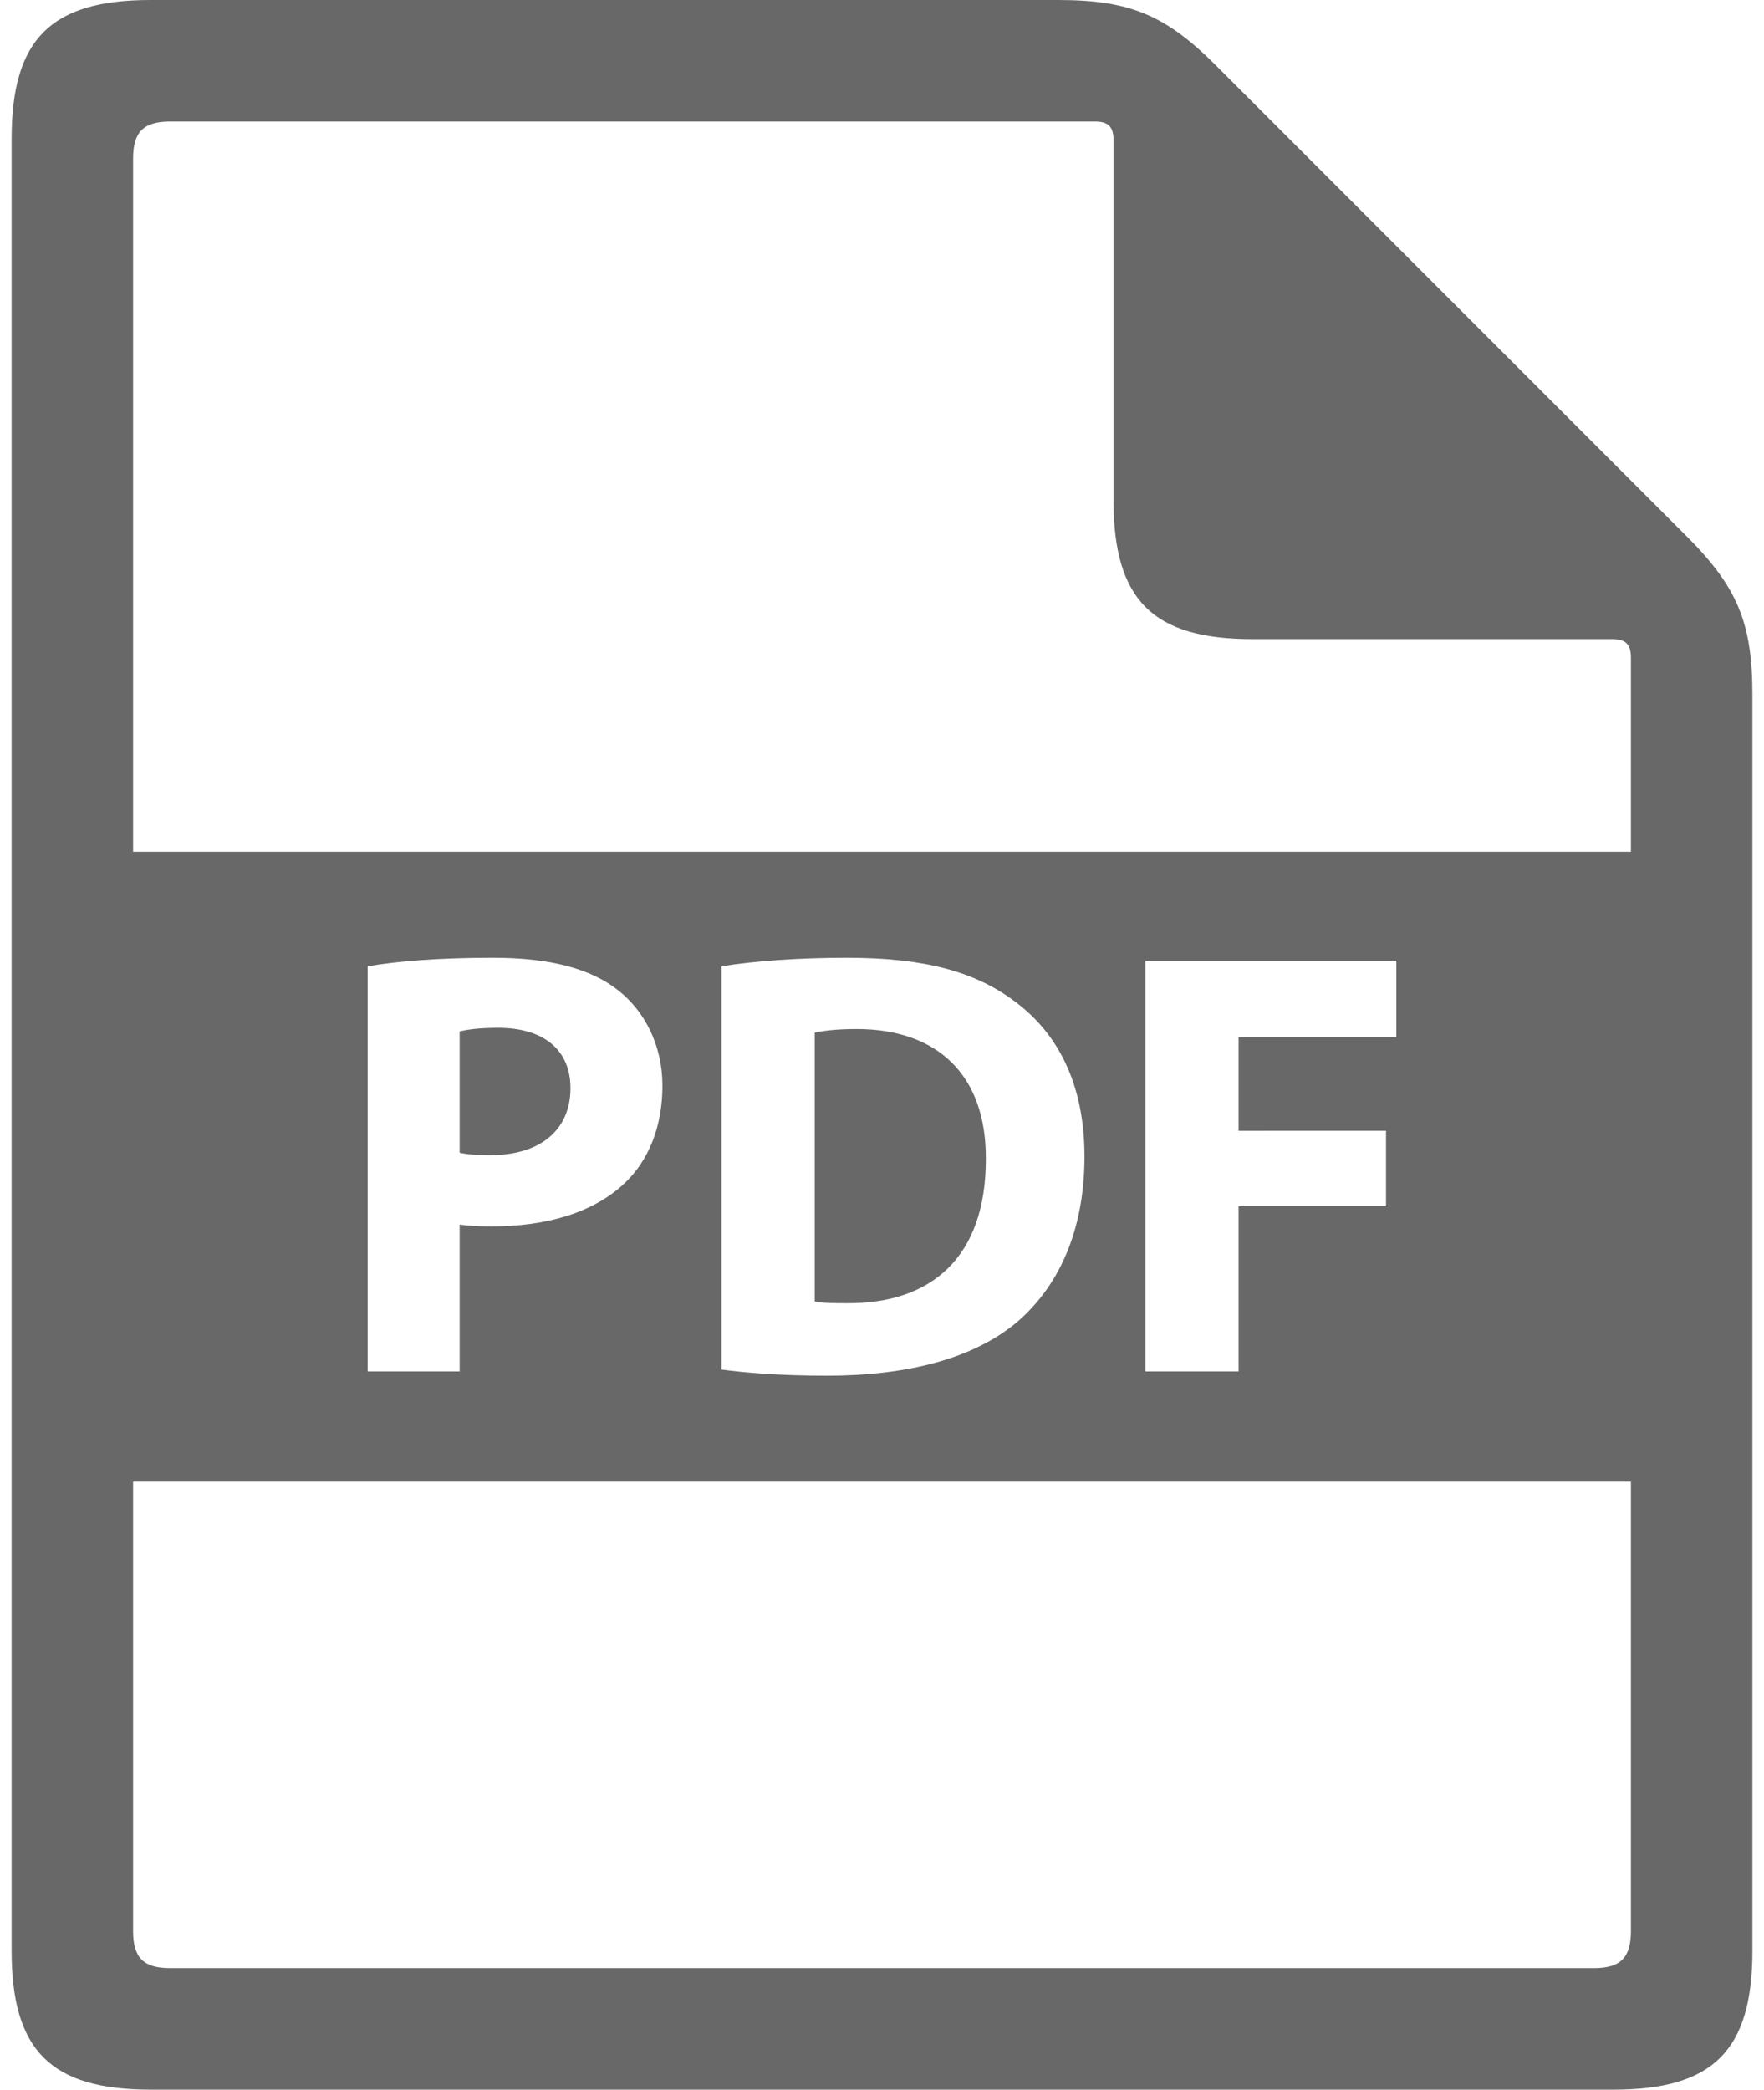 <?xml version="1.0" encoding="UTF-8"?> <svg xmlns="http://www.w3.org/2000/svg" width="76" height="90" viewBox="0 0 76 90" fill="none"> <path d="M36.912 44.32C36.019 44.32 35.442 44.398 35.101 44.478V56.05C35.442 56.128 35.993 56.128 36.492 56.128C40.113 56.154 42.474 54.159 42.474 49.934C42.5 46.262 40.348 44.32 36.912 44.32Z" fill="#686868"></path> <path d="M24.578 46.865C24.578 45.238 23.451 44.267 21.456 44.267C20.643 44.267 20.091 44.346 19.803 44.425V49.647C20.143 49.725 20.563 49.751 21.141 49.751C23.266 49.751 24.578 48.675 24.578 46.865Z" fill="#686868"></path> <path d="M52.39 2.821C50.209 0.64 48.663 0 45.58 0H6.484C2.188 0 0.5 1.688 0.5 5.984V84.016C0.5 88.312 2.188 90 6.484 90H69.516C73.813 90 75.5 88.312 75.5 84.016V29.919C75.5 26.835 74.859 25.29 72.679 23.109L52.39 2.821ZM70.266 83.171C70.266 84.317 69.816 84.766 68.67 84.766H7.33C6.184 84.766 5.734 84.316 5.734 83.171V63.814H70.266V83.171ZM15.841 59.067V41.617C17.074 41.407 18.806 41.25 21.246 41.25C23.712 41.25 25.47 41.723 26.651 42.666C27.779 43.558 28.54 45.029 28.54 46.76C28.54 48.492 27.963 49.962 26.914 50.958C25.55 52.244 23.529 52.821 21.167 52.821C20.643 52.821 20.17 52.794 19.803 52.742V59.067H15.841ZM31.086 58.987V41.617C32.555 41.381 34.47 41.25 36.491 41.25C39.849 41.25 42.027 41.854 43.733 43.139C45.57 44.504 46.724 46.681 46.724 49.805C46.724 53.189 45.491 55.525 43.785 56.968C41.923 58.516 39.089 59.251 35.625 59.251C33.553 59.25 32.083 59.119 31.086 58.987ZM59.715 48.701V51.954H53.363V59.067H49.348V41.381H60.159V44.661H53.363V48.702L59.715 48.701ZM70.266 36.687H5.734V6.829C5.734 5.683 6.184 5.234 7.33 5.234H47.176C47.748 5.234 47.974 5.459 47.974 6.031V21.542C47.974 25.838 49.662 27.526 53.957 27.526H69.468C70.041 27.526 70.266 27.752 70.266 28.324V36.687Z" fill="#686868"></path> </svg> 